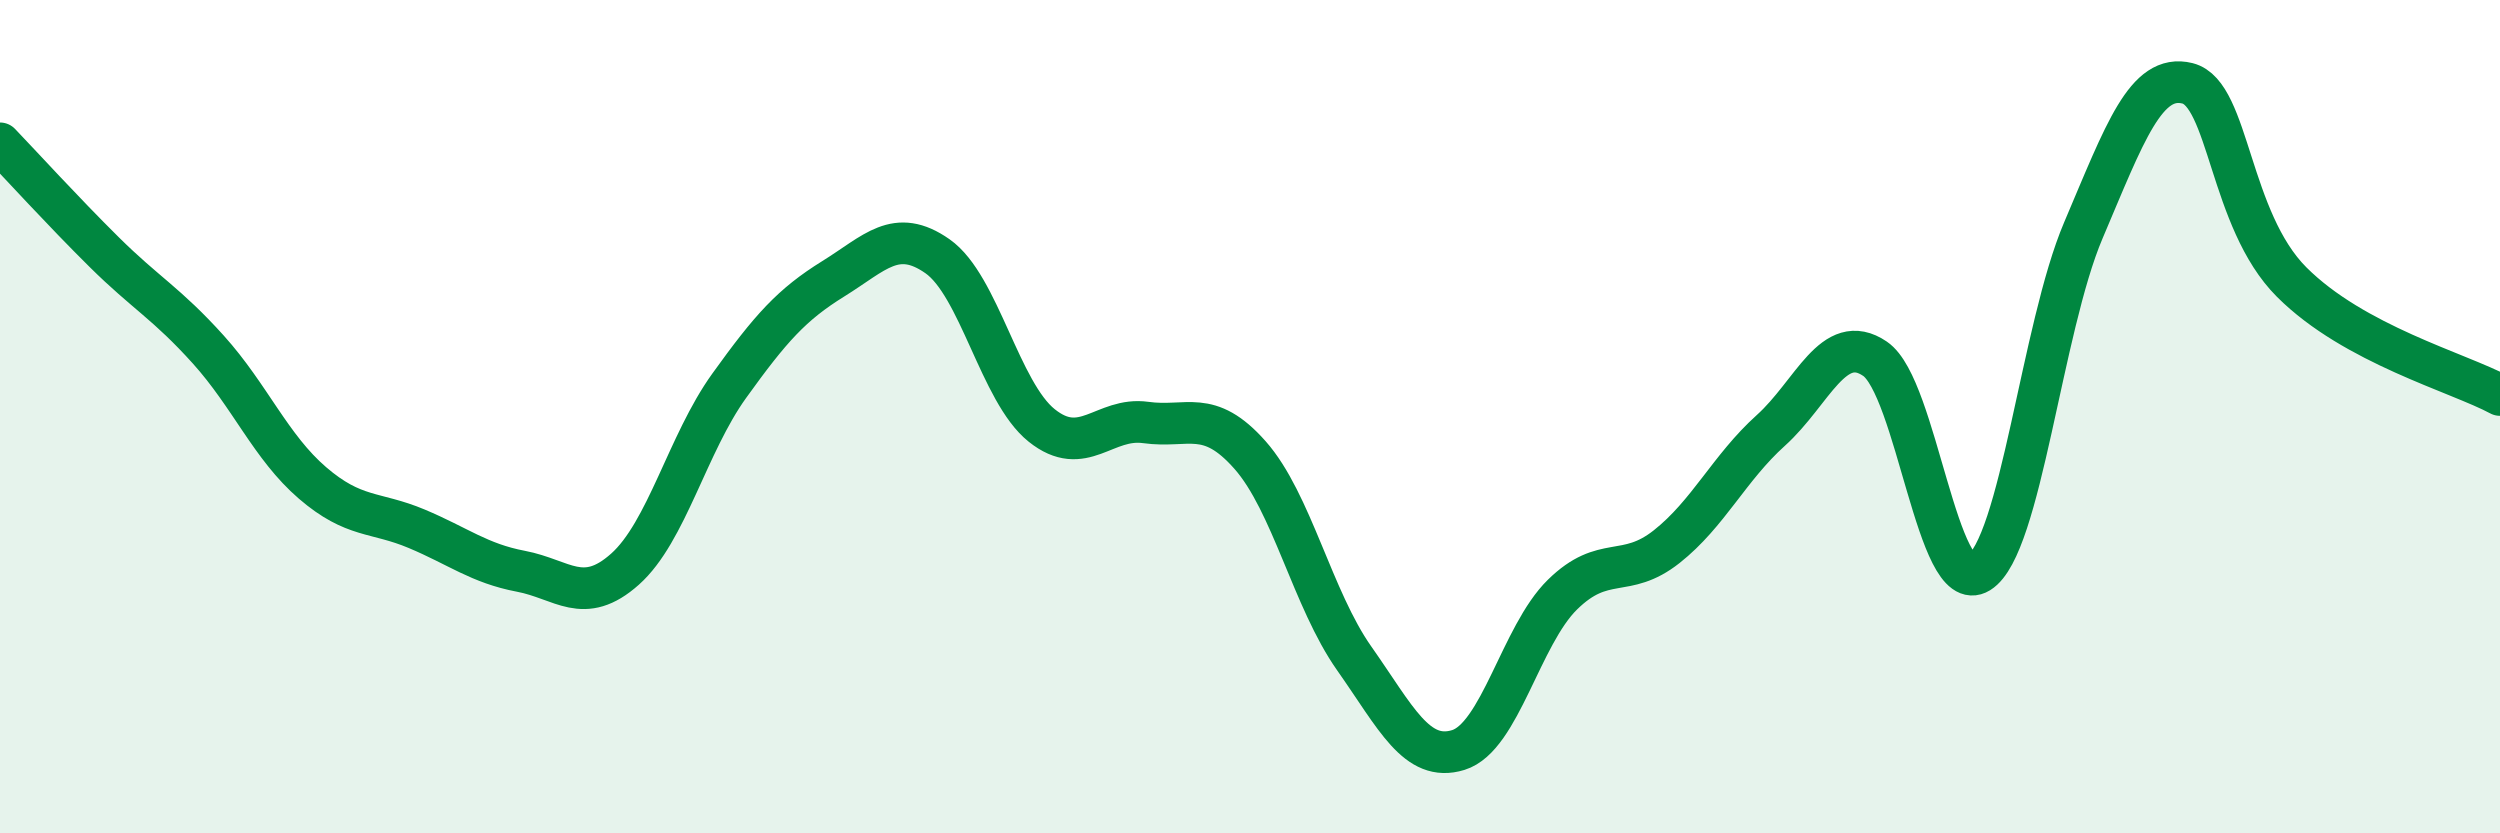 
    <svg width="60" height="20" viewBox="0 0 60 20" xmlns="http://www.w3.org/2000/svg">
      <path
        d="M 0,3.44 C 0.5,3.96 1.5,5.06 2.5,6.05 C 3.5,7.04 4,7.28 5,8.39 C 6,9.5 6.5,10.73 7.5,11.59 C 8.5,12.45 9,12.27 10,12.69 C 11,13.11 11.5,13.52 12.5,13.71 C 13.5,13.9 14,14.55 15,13.66 C 16,12.77 16.5,10.65 17.5,9.26 C 18.5,7.87 19,7.31 20,6.69 C 21,6.07 21.5,5.45 22.5,6.15 C 23.5,6.85 24,9.41 25,10.21 C 26,11.01 26.5,10 27.5,10.14 C 28.5,10.28 29,9.79 30,10.92 C 31,12.05 31.5,14.38 32.5,15.8 C 33.5,17.22 34,18.31 35,18 C 36,17.69 36.5,15.25 37.5,14.27 C 38.5,13.29 39,13.91 40,13.12 C 41,12.33 41.5,11.23 42.5,10.33 C 43.5,9.43 44,7.93 45,8.61 C 46,9.29 46.5,14.36 47.5,13.74 C 48.5,13.12 49,7.88 50,5.53 C 51,3.18 51.5,1.75 52.5,2 C 53.5,2.25 53.5,5.27 55,6.77 C 56.5,8.27 59,8.94 60,9.48L60 20L0 20Z"
        fill="#008740"
        opacity="0.1"
        stroke-linecap="round"
        stroke-linejoin="round"
      />
      <path
        d="M 0,3.44 C 0.5,3.96 1.5,5.06 2.5,6.05 C 3.5,7.04 4,7.28 5,8.39 C 6,9.5 6.5,10.73 7.5,11.59 C 8.5,12.45 9,12.27 10,12.69 C 11,13.11 11.5,13.52 12.5,13.71 C 13.5,13.9 14,14.55 15,13.66 C 16,12.77 16.5,10.65 17.5,9.26 C 18.5,7.87 19,7.31 20,6.69 C 21,6.07 21.5,5.45 22.5,6.15 C 23.5,6.85 24,9.41 25,10.21 C 26,11.01 26.5,10 27.5,10.14 C 28.5,10.28 29,9.79 30,10.92 C 31,12.05 31.5,14.38 32.5,15.8 C 33.5,17.22 34,18.31 35,18 C 36,17.69 36.5,15.25 37.5,14.27 C 38.5,13.29 39,13.91 40,13.12 C 41,12.33 41.5,11.23 42.5,10.33 C 43.5,9.43 44,7.93 45,8.61 C 46,9.29 46.5,14.36 47.5,13.74 C 48.5,13.12 49,7.88 50,5.53 C 51,3.18 51.5,1.75 52.5,2 C 53.5,2.25 53.5,5.27 55,6.77 C 56.5,8.27 59,8.94 60,9.48"
        stroke="#008740"
        stroke-width="1"
        fill="none"
        stroke-linecap="round"
        stroke-linejoin="round"
      />
    </svg>
  